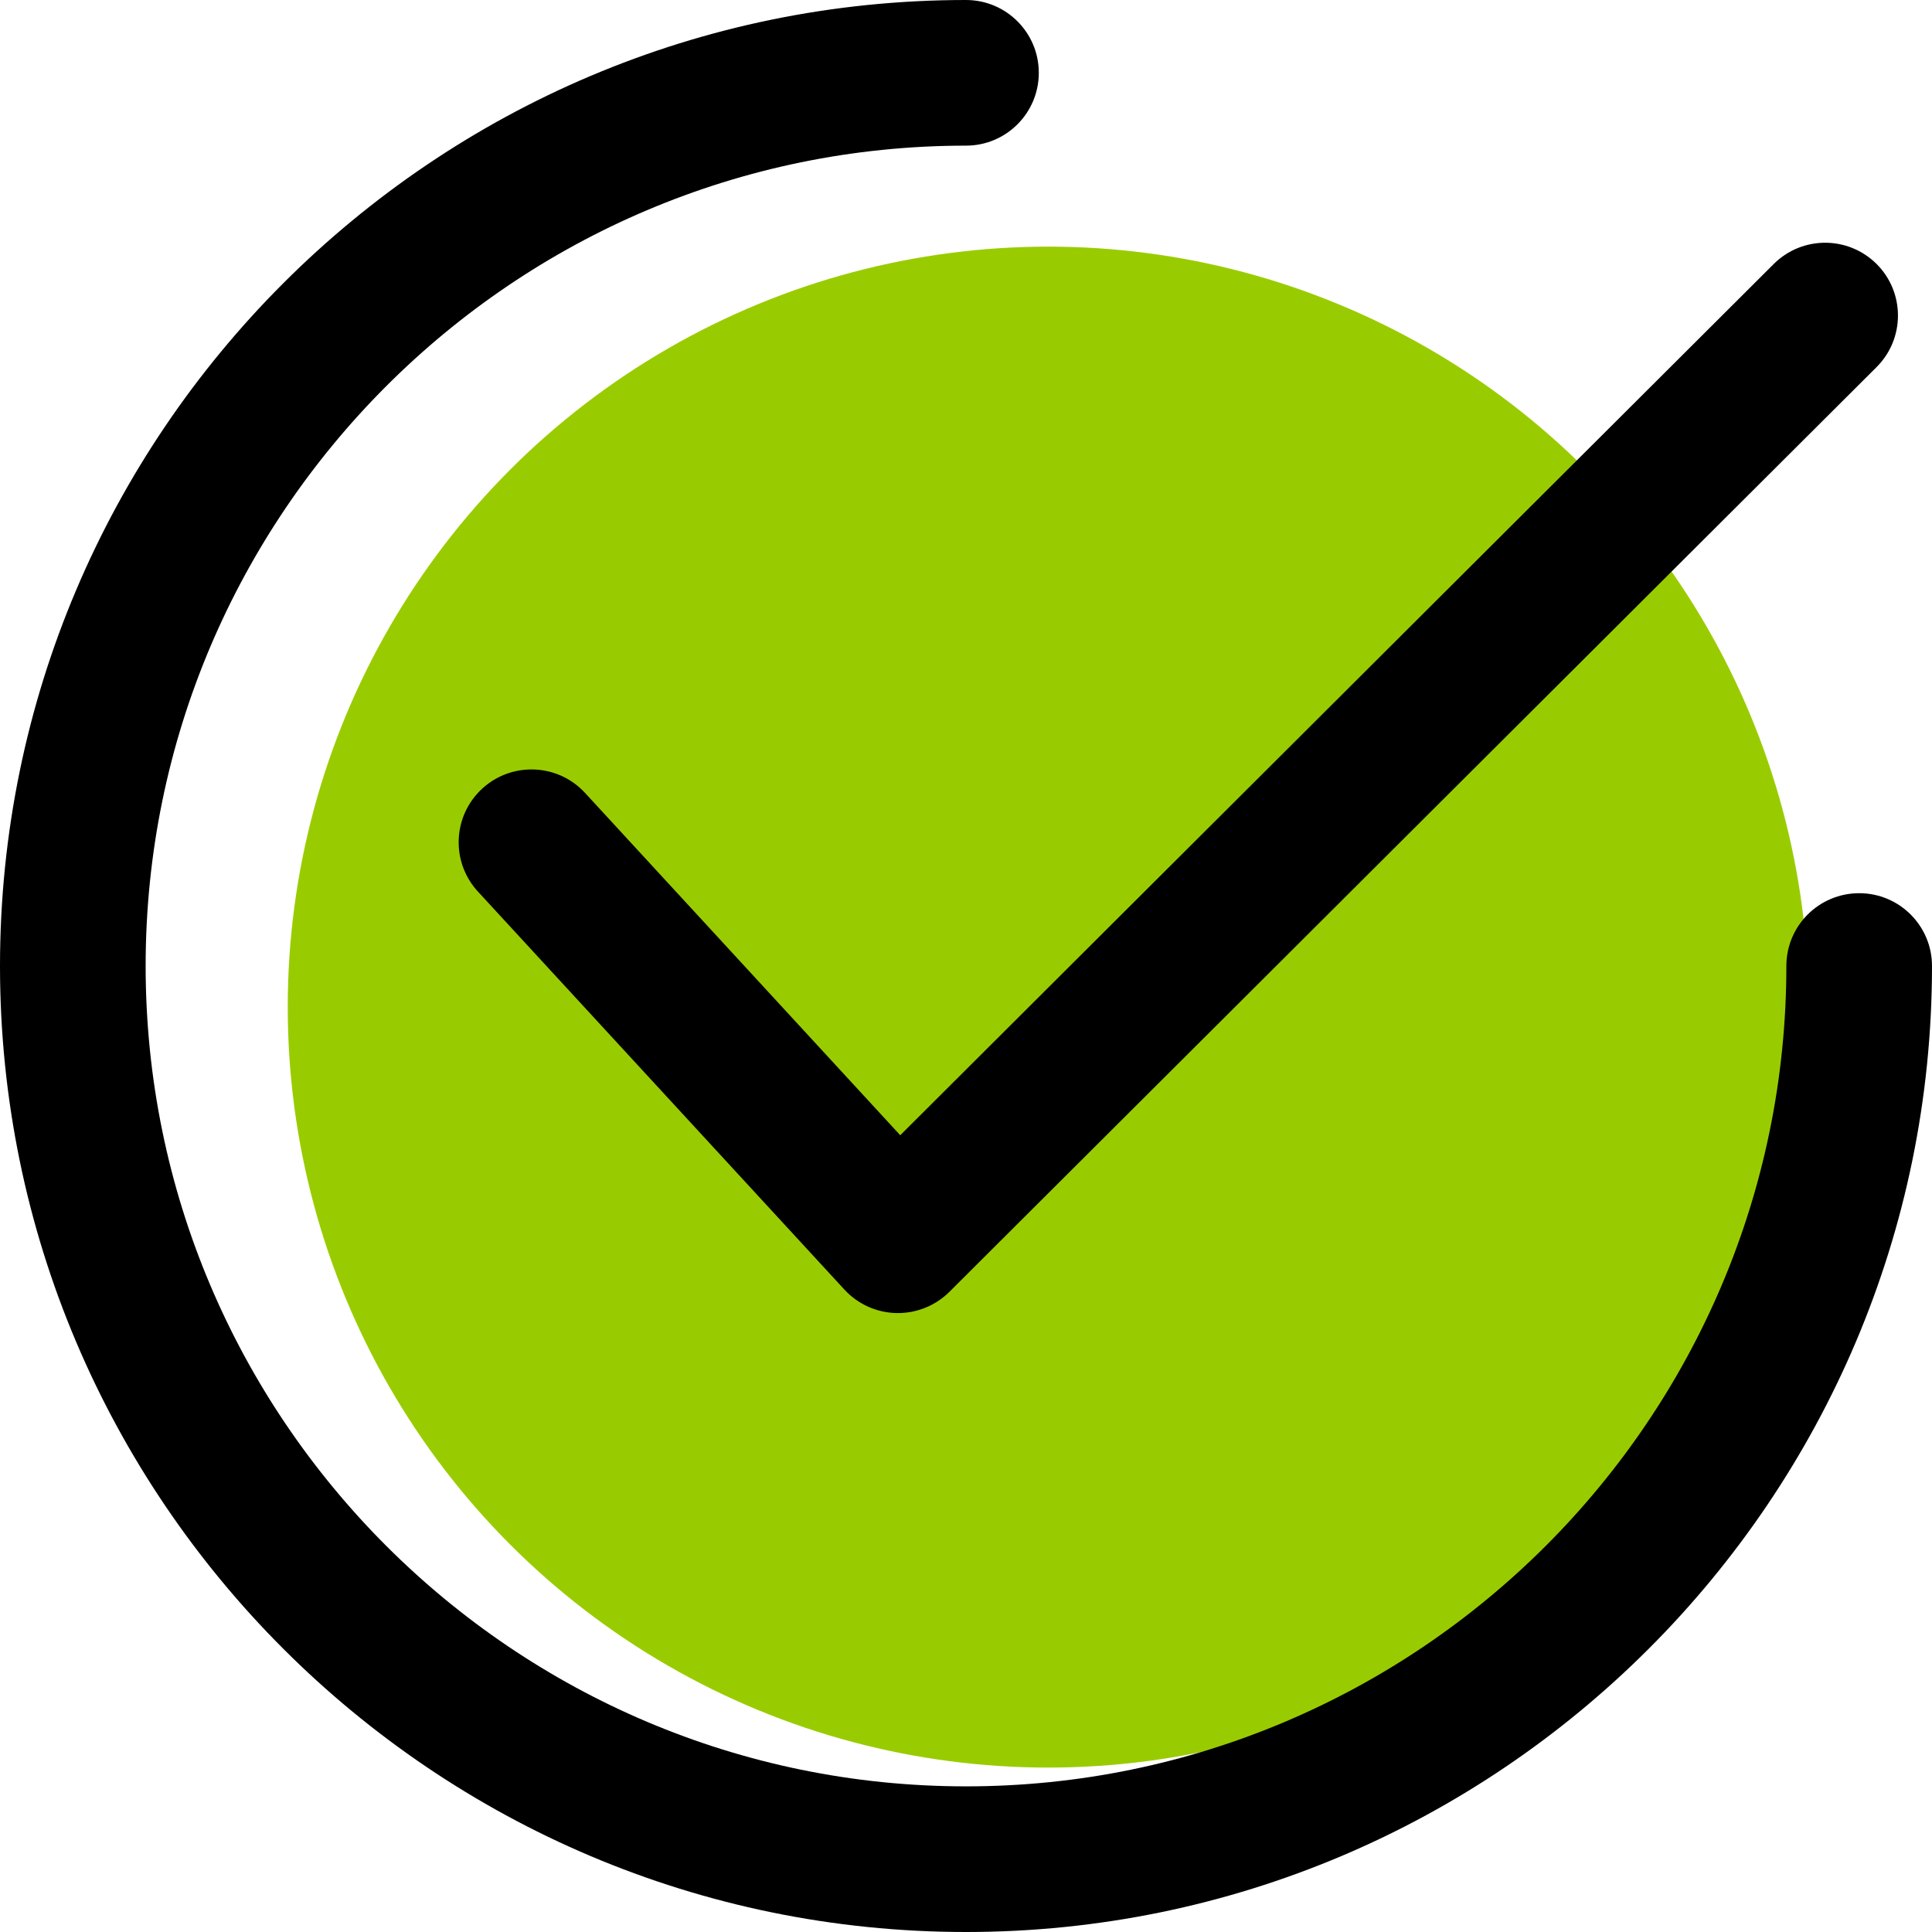 <svg xmlns="http://www.w3.org/2000/svg" width="47" height="47" viewBox="0 0 47 47" fill="none"><circle cx="25.5" cy="24.5" r="18.5" fill="#99CC00"></circle><path d="M45.655 6.425C44.963 5.733 43.842 5.732 43.15 6.422L21.9 27.617L14.233 19.29C13.57 18.57 12.45 18.524 11.73 19.186C11.01 19.849 10.964 20.969 11.626 21.689L20.542 31.372C20.869 31.727 21.326 31.933 21.808 31.943C21.82 31.943 21.833 31.943 21.845 31.943C22.314 31.943 22.764 31.757 23.096 31.427L45.651 8.931C46.344 8.24 46.346 7.118 45.655 6.425Z" fill="black"></path><path d="M45.229 21.729C44.25 21.729 43.457 22.521 43.457 23.5C43.457 34.505 34.505 43.457 23.5 43.457C12.496 43.457 3.543 34.505 3.543 23.5C3.543 12.496 12.496 3.543 23.5 3.543C24.478 3.543 25.271 2.75 25.271 1.771C25.271 0.793 24.478 0 23.5 0C10.542 0 0 10.542 0 23.5C0 36.458 10.542 47 23.5 47C36.458 47 47 36.458 47 23.5C47 22.522 46.207 21.729 45.229 21.729Z" fill="black"></path></svg>